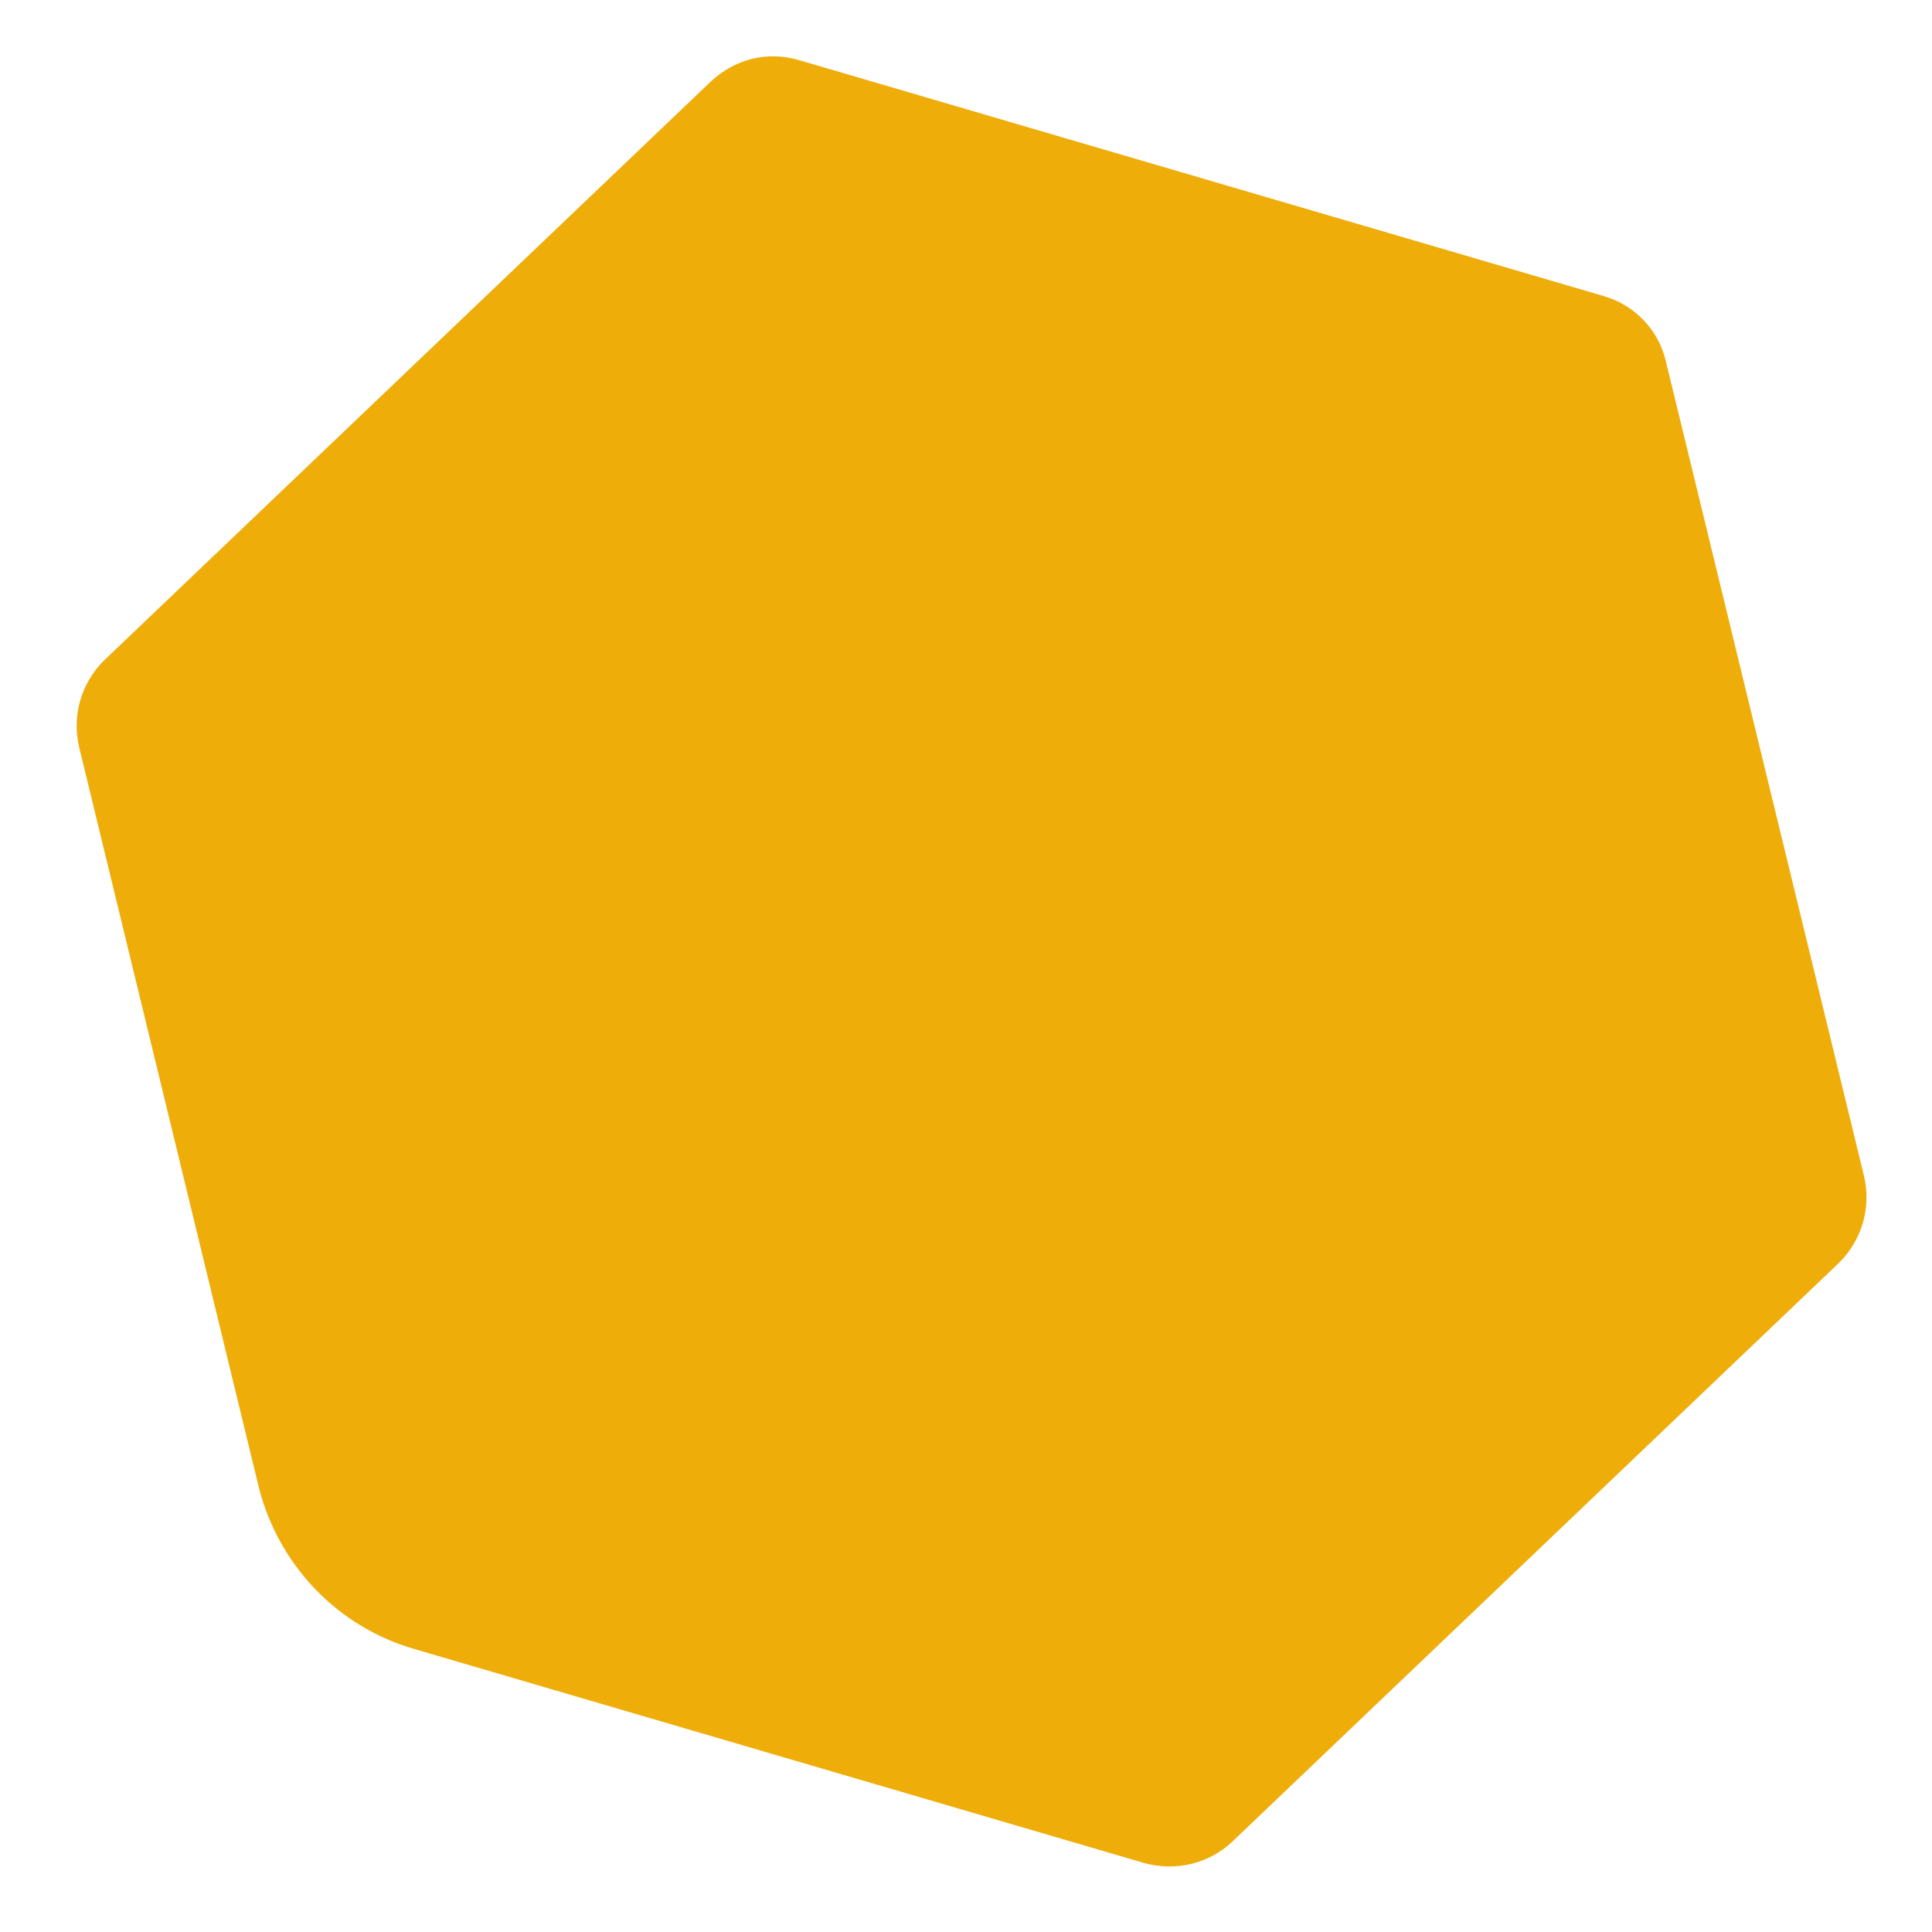 <?xml version="1.0" encoding="utf-8"?>
<!-- Generator: Adobe Illustrator 23.1.0, SVG Export Plug-In . SVG Version: 6.00 Build 0)  -->
<svg version="1.0" id="Layer_1" xmlns="http://www.w3.org/2000/svg" xmlns:xlink="http://www.w3.org/1999/xlink" x="0px" y="0px"
	 viewBox="0 0 217.9 217.9" style="enable-background:new 0 0 217.9 217.9;" xml:space="preserve">
<style type="text/css">
	.st0{fill:#EFAD0A;}
</style>
<g id="Group_9136" transform="matrix(0.966, 0.259, -0.259, 0.966, 117.929, 307.476)">
	<path id="Path_15401" class="st0" d="M-104.7-283.2l94.6,2.2c3.6,0.1,6.9,2.1,8.6,5.3l45.4,83c1.7,3.2,1.6,7-0.2,10.1l-49.2,80.8
		c-1.9,3.1-5.3,4.9-8.9,4.9l-85.9-2c-9-0.2-17.2-5.2-21.6-13.1l-41.2-75.4c-1.7-3.2-1.6-7,0.2-10.1l49.2-80.8
		C-111.7-281.5-108.4-283.3-104.7-283.2z"/>
</g>
</svg>
